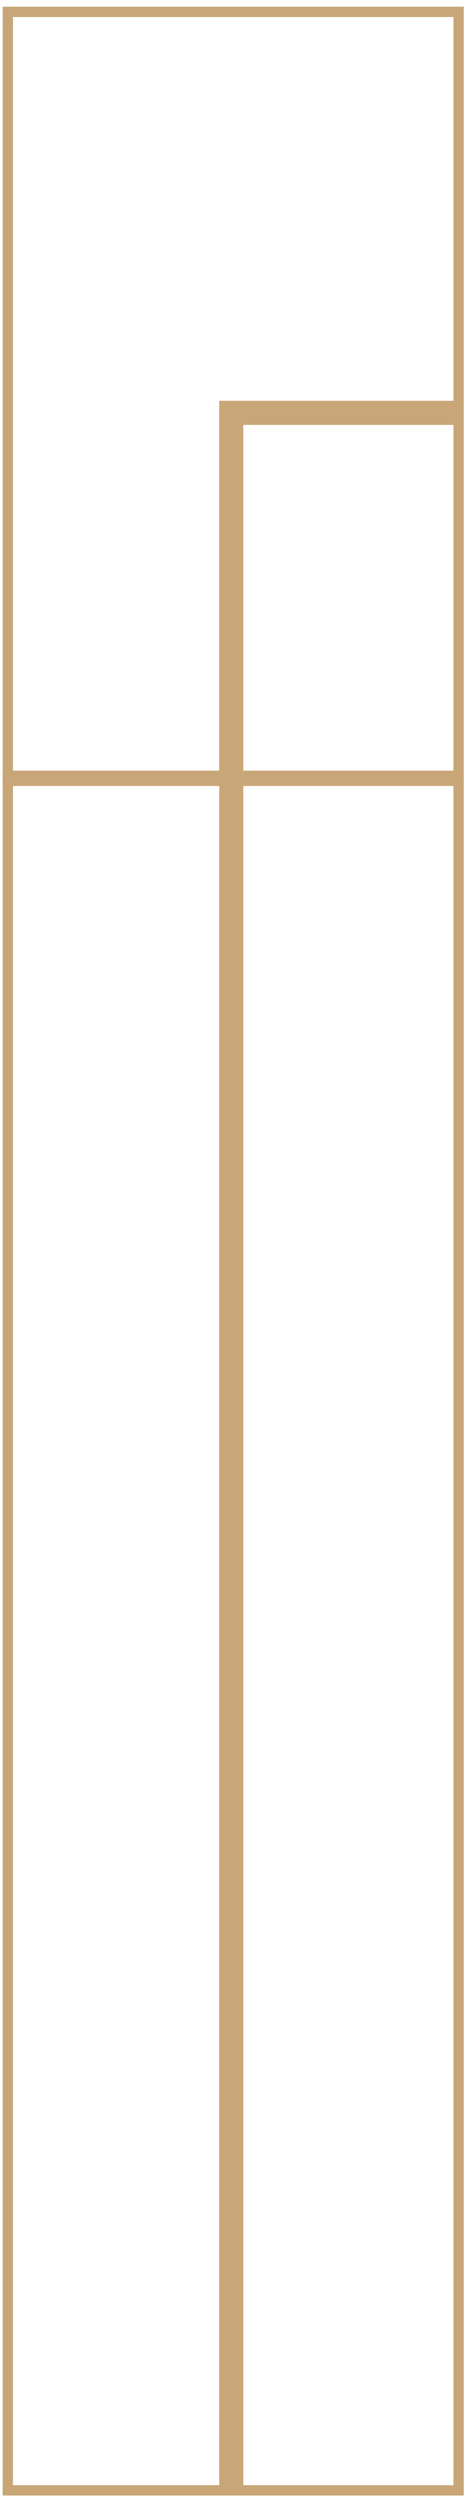 <svg width="68" height="363" viewBox="0 0 68 363" fill="none" xmlns="http://www.w3.org/2000/svg">
<rect x="0.75" y="-0.75" width="65.5" height="111.656" transform="matrix(1 -6.02257e-08 3.56597e-08 -1 0.385 112.629)" stroke="#C8A678" stroke-width="1.5"/>
<rect x="1.135" y="112.648" width="65.5" height="248.962" stroke="#C8A678" stroke-width="1.5"/>
<path d="M33.601 362.361L33.601 59.946L66.773 59.946" stroke="#C8A678" stroke-width="3.5"/>
</svg>
